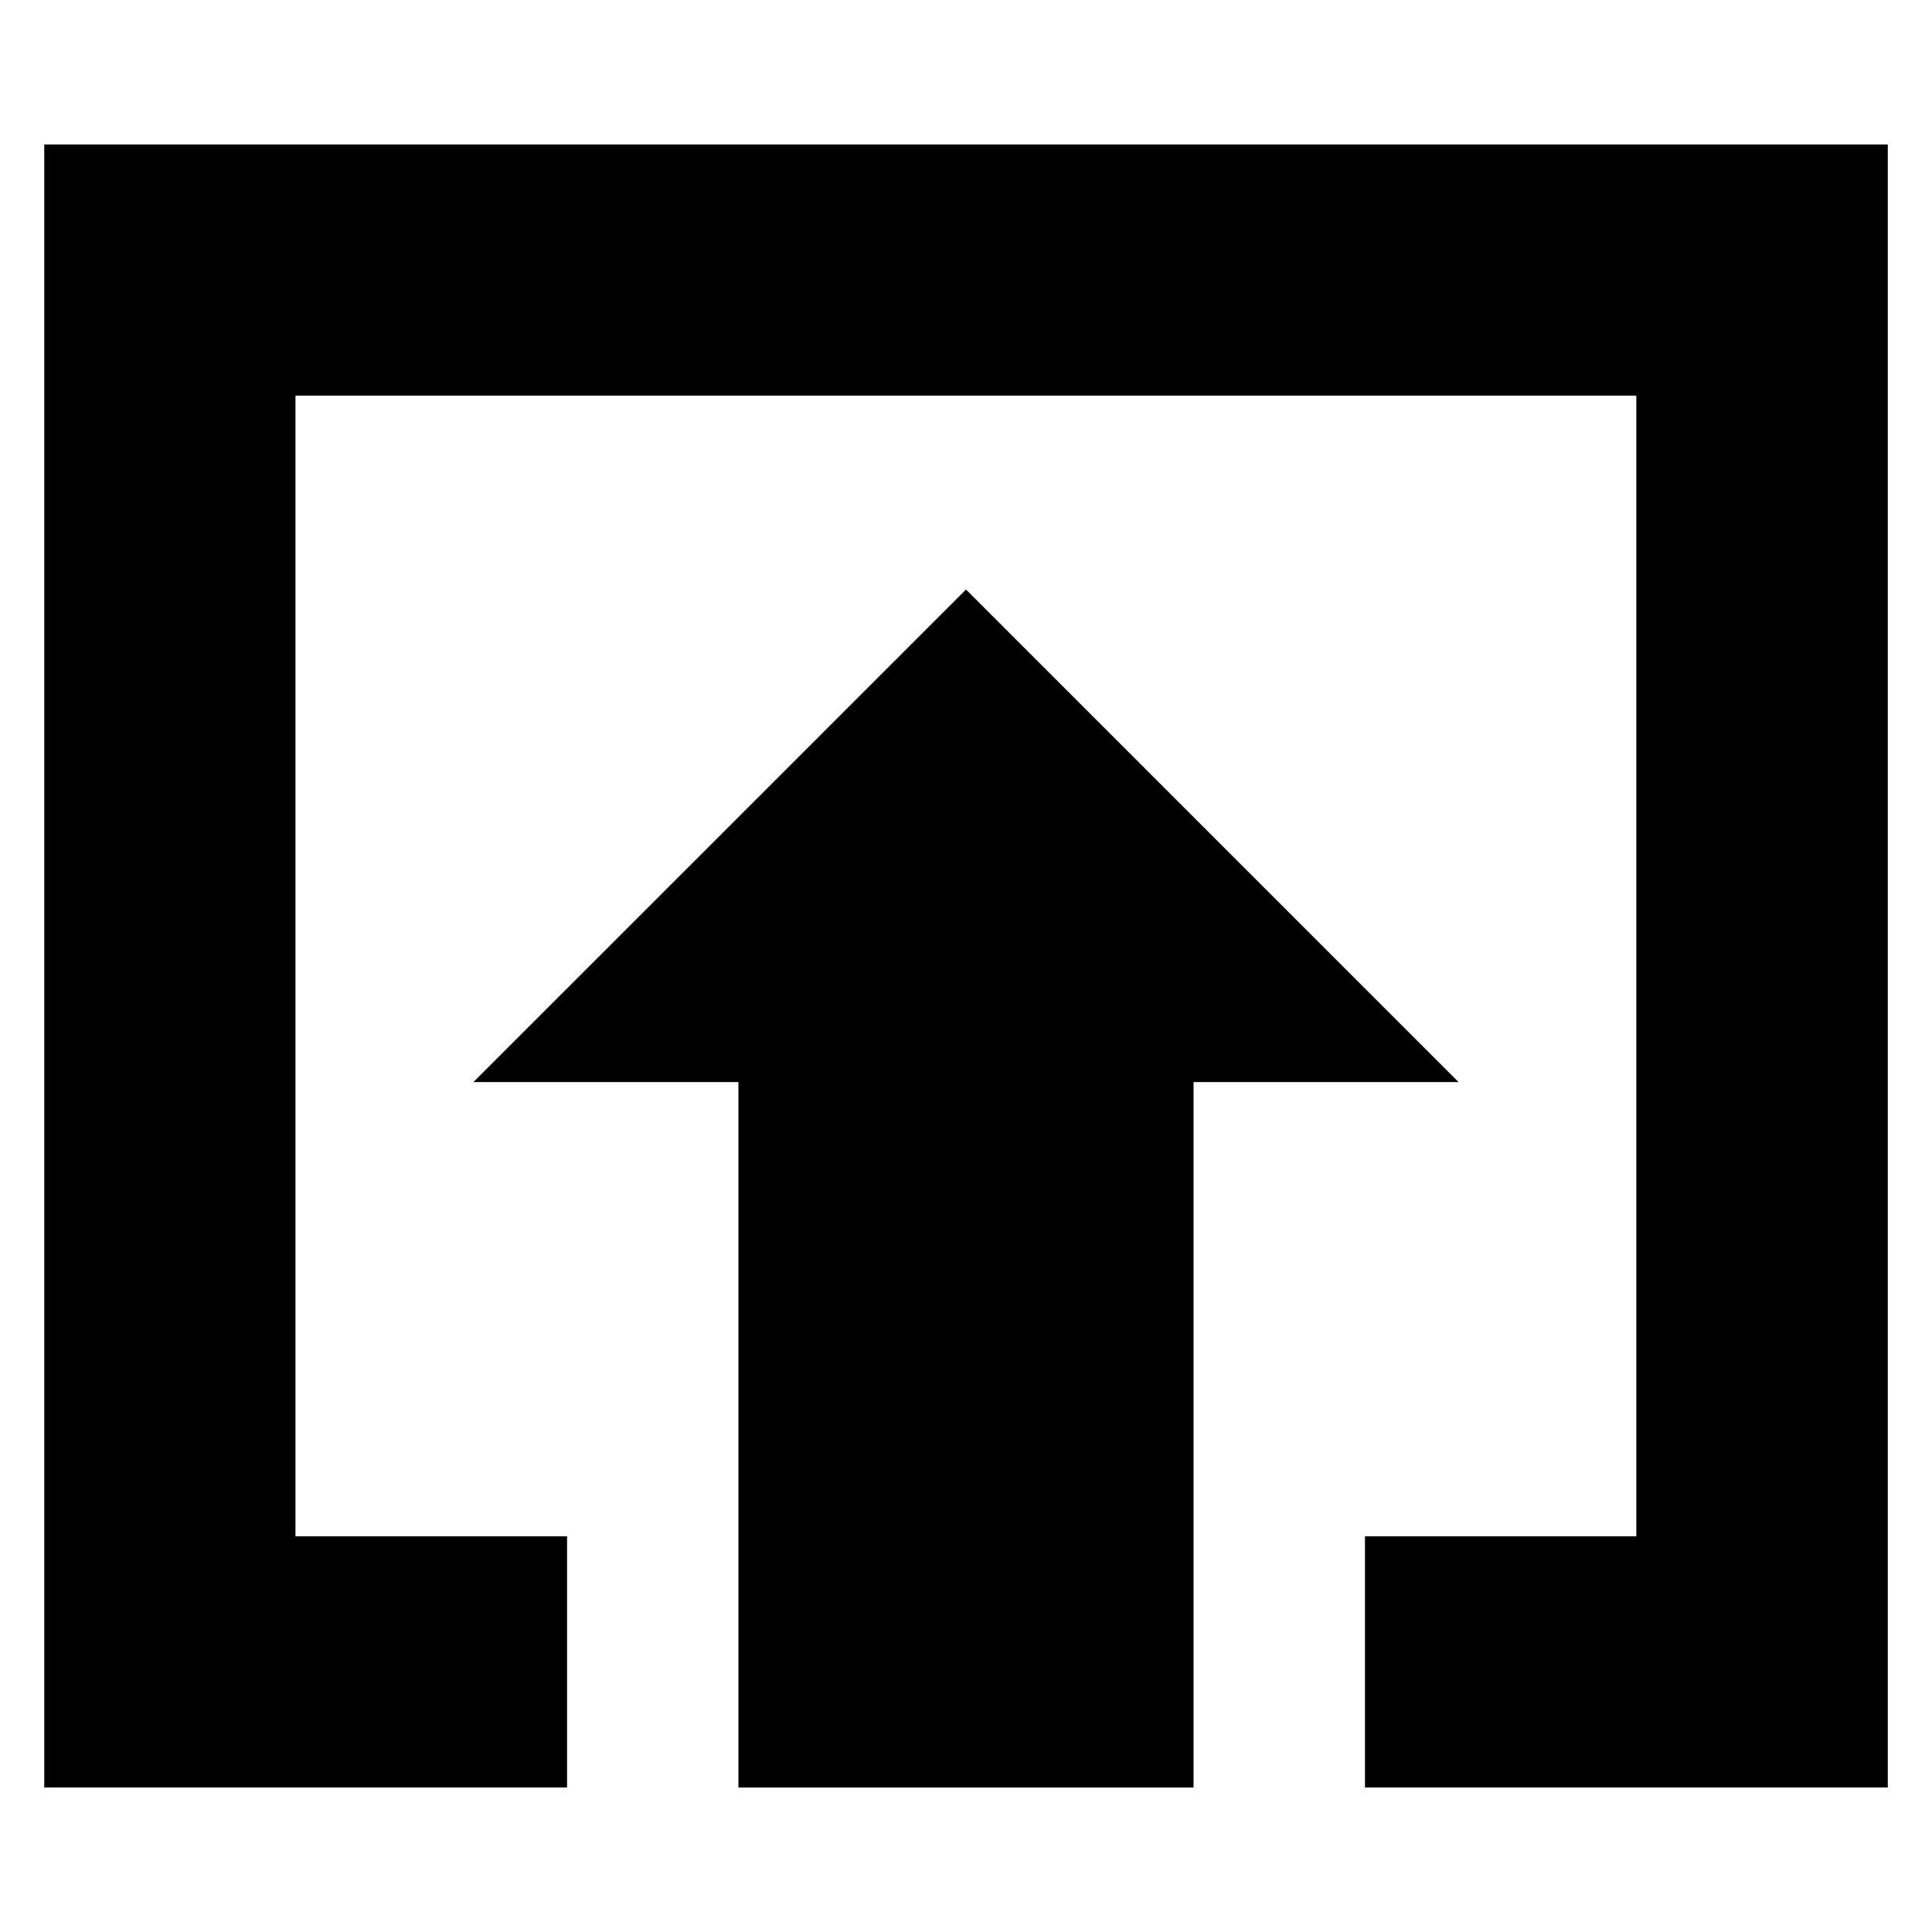 <?xml version="1.0" encoding="UTF-8"?>
<!-- Uploaded to: SVG Repo, www.svgrepo.com, Generator: SVG Repo Mixer Tools -->
<svg fill="#000000" width="800px" height="800px" version="1.1" viewBox="144 144 512 512" xmlns="http://www.w3.org/2000/svg">
 <g>
  <path d="m155.73 182.29v435.41h138.55v-66.566h-71.98v-302.29h355.34v302.29h-71.906v66.566h138.55v-435.41z"/>
  <path d="m400 300.23-130.54 130.53h70.23v186.95h120.61v-186.95h70.227z"/>
 </g>
</svg>
